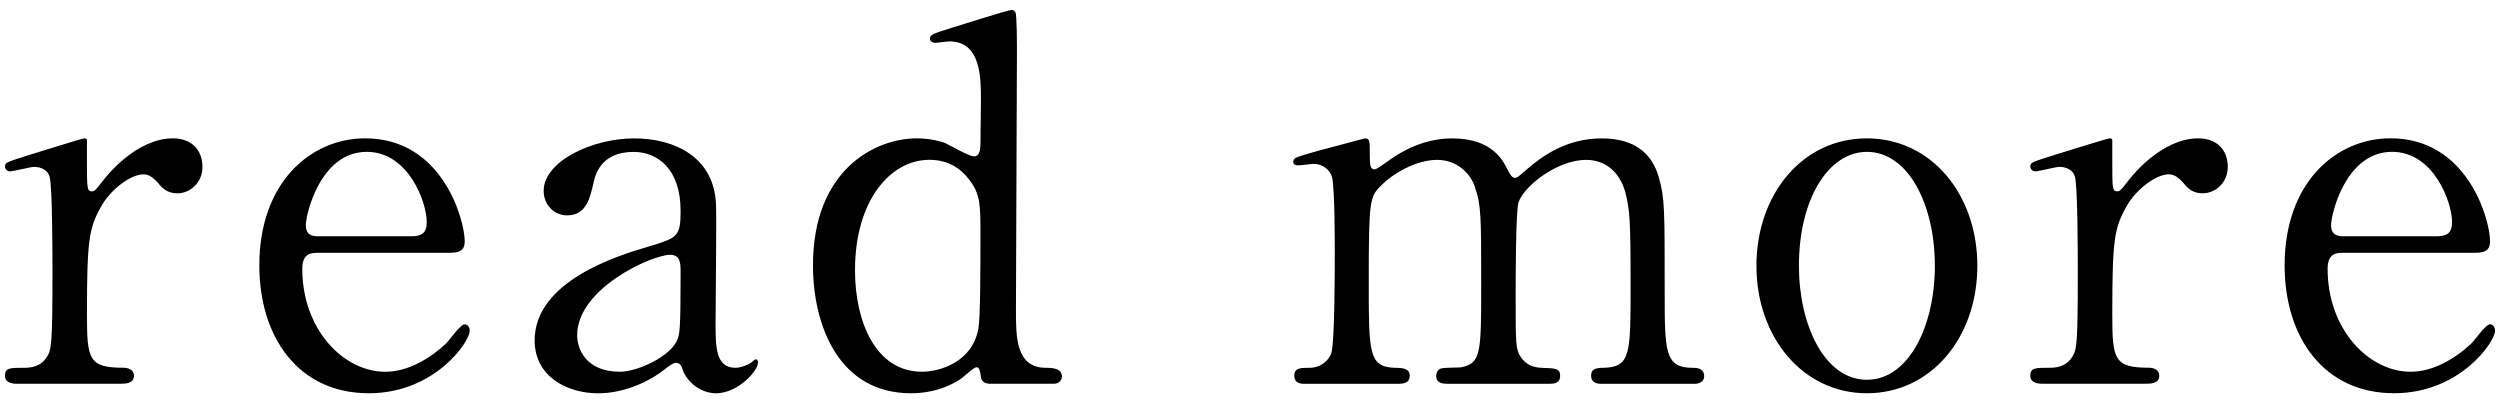 <?xml version="1.0" encoding="UTF-8"?><svg id="parts" xmlns="http://www.w3.org/2000/svg" width="93" height="15" viewBox="0 0 93 15"><path d="M.668,14.277c-.13,0-.483,0-.483-.298s.186-.297,.707-.297c.223,0,.613-.019,.855-.409,.167-.261,.205-.483,.205-3.087,0-.595,0-3.31-.111-3.625-.056-.205-.279-.353-.577-.353-.13,0-.762,.167-.892,.167-.112,0-.186-.093-.186-.186,0-.149,.093-.167,.911-.428,.26-.074,1.952-.614,2.045-.614,.056,0,.075,.019,.093,.056v.818c0,.985,0,1.097,.186,1.097,.093,0,.13-.037,.391-.372,.149-.205,1.264-1.599,2.622-1.599,.688,0,1.097,.428,1.097,1.06,0,.613-.483,.985-.93,.985-.391,0-.577-.205-.725-.391-.112-.111-.279-.316-.54-.316-.464,0-1.227,.558-1.58,1.208-.446,.799-.521,1.227-.521,3.979,0,1.692,.056,2.008,1.357,2.008,.149,0,.391,.056,.391,.297,0,.298-.334,.298-.483,.298H.668Zm11.172-4.872c-.242,0-.595,0-.595,.595,0,2.268,1.543,3.83,3.086,3.83,.855,0,1.673-.502,2.25-1.041,.111-.093,.539-.726,.707-.726,.093,0,.186,.093,.186,.242,0,.409-1.301,2.324-3.755,2.324-2.603,0-4.072-2.064-4.072-4.76,0-3.086,1.915-4.723,3.941-4.723,2.882,0,3.7,3.049,3.7,3.83,0,.334-.186,.428-.558,.428h-4.89Zm3.421-.614c.409,0,.614-.093,.614-.539,0-.707-.669-2.603-2.231-2.603-1.729,0-2.268,2.324-2.268,2.732s.316,.409,.483,.409h3.402Zm11.377-1.115c.019,.632-.019,3.663-.019,4.351,0,.874,0,1.655,.744,1.655,.186,0,.483-.112,.595-.205,.019-.019,.13-.111,.148-.111,.037,0,.093,.019,.093,.111,0,.335-.763,1.153-1.562,1.153-.595,0-1.079-.446-1.227-.836-.037-.13-.093-.298-.26-.298-.112,0-.279,.13-.446,.261-.725,.558-1.636,.874-2.454,.874-1.116,0-2.361-.595-2.361-1.971,0-2.212,3.124-3.16,4.202-3.477,1.116-.335,1.227-.372,1.227-1.339,0-1.599-.892-2.193-1.748-2.193-1.227,0-1.432,.874-1.487,1.134-.13,.558-.26,1.227-.985,1.227-.483,0-.874-.39-.874-.911,0-1.098,1.804-1.953,3.365-1.953,1.469,0,3.012,.669,3.049,2.529Zm-1.45,4.982c.093-.223,.13-.297,.13-2.491,0-.372,0-.688-.39-.688-.669,0-3.458,1.245-3.458,2.993,0,.502,.316,1.357,1.599,1.357,.632,0,1.859-.558,2.12-1.172Zm11.656,1.618c-.167,0-.335-.056-.354-.261-.037-.241-.056-.353-.167-.353s-.521,.409-.632,.465c-.707,.446-1.413,.502-1.804,.502-2.677,0-3.644-2.51-3.644-4.76,0-3.551,2.306-4.723,3.867-4.723,.205,0,.54,.019,.986,.149,.167,.056,.929,.521,1.134,.521,.223,0,.242-.279,.242-.446,0-.223,.019-1.395,.019-1.655,0-.818,0-2.175-1.171-2.175-.093,0-.502,.056-.539,.056-.074,0-.186-.056-.186-.148,0-.167,.093-.186,.855-.428,.242-.074,2.064-.651,2.175-.651,.037,0,.093,0,.149,.093,.056,.074,.056,1.245,.056,1.45,0,1.376-.037,8.106-.037,9.631,0,.985,0,2.101,1.06,2.138,.316,0,.651,.019,.651,.334,0,.056-.056,.261-.297,.261h-2.361Zm-.446-2.064c.074-.409,.074-2.361,.074-3.533,0-1.041,0-1.469-.427-2.008-.298-.391-.763-.726-1.469-.726-1.45,0-2.77,1.506-2.77,4.109,0,1.934,.781,3.774,2.491,3.774,.632,0,1.878-.335,2.101-1.618Zm23.144,2.064c-.334,0-.353-.224-.353-.298,0-.279,.223-.297,.502-.297,.967-.037,.967-.54,.967-3.049,0-2.565-.037-2.808-.186-3.439-.167-.669-.651-1.246-1.469-1.246-1.042,0-2.269,.93-2.51,1.562-.111,.297-.111,2.957-.111,3.477,0,1.804,0,2.008,.186,2.287,.186,.278,.427,.39,.762,.409,.539,.019,.707,.019,.707,.297,0,.298-.26,.298-.428,.298h-3.737c-.167,0-.446,0-.446-.298,0-.111,.056-.223,.149-.26,.093-.056,.651-.037,.781-.056,.744-.149,.744-.54,.744-3.124,0-2.491,0-2.919-.242-3.607-.148-.446-.632-.985-1.395-.985-.799,0-1.654,.521-2.063,.93-.446,.446-.483,.483-.483,3.663,0,2.584,0,3.105,.967,3.142,.279,0,.558,.019,.558,.297s-.26,.298-.409,.298h-3.514c-.093,0-.372,0-.372-.298s.242-.297,.558-.297c.465,0,.744-.316,.818-.54,.13-.39,.13-3.086,.13-3.718,0-.521,0-2.547-.111-2.863-.056-.186-.279-.465-.688-.465-.074,0-.465,.056-.558,.056-.037,0-.186,0-.186-.13,0-.149,.056-.167,.911-.409,.428-.112,1.599-.427,1.748-.465,.186,0,.186,.093,.186,.54,0,.483,.019,.613,.186,.613,.074,0,.446-.279,.558-.354,.465-.334,1.283-.799,2.324-.799,1.506,0,1.896,.836,2.083,1.208,.037,.074,.13,.261,.242,.261,.093,0,.13-.038,.427-.298,.577-.502,1.488-1.171,2.808-1.171,1.264,0,1.878,.595,2.12,1.432,.223,.781,.223,1.134,.223,4.258,0,2.231,0,2.845,1.041,2.845,.13,0,.428,0,.428,.316,0,.186-.167,.279-.353,.279h-3.496Zm9.906-9.129c2.38,0,4.109,2.064,4.109,4.741s-1.729,4.741-4.109,4.741-4.109-2.083-4.109-4.741c0-2.64,1.692-4.741,4.109-4.741Zm0,8.98c1.562,0,2.529-2.008,2.529-4.239,0-2.268-.985-4.239-2.529-4.239-1.413,0-2.528,1.729-2.528,4.239,0,2.194,.948,4.239,2.528,4.239Zm6.562,.149c-.13,0-.483,0-.483-.298s.186-.297,.707-.297c.223,0,.613-.019,.855-.409,.167-.261,.205-.483,.205-3.087,0-.595,0-3.31-.111-3.625-.056-.205-.279-.353-.577-.353-.13,0-.762,.167-.892,.167-.112,0-.186-.093-.186-.186,0-.149,.093-.167,.911-.428,.26-.074,1.952-.614,2.045-.614,.056,0,.075,.019,.093,.056v.818c0,.985,0,1.097,.186,1.097,.093,0,.13-.037,.391-.372,.149-.205,1.264-1.599,2.622-1.599,.688,0,1.097,.428,1.097,1.06,0,.613-.483,.985-.93,.985-.391,0-.577-.205-.725-.391-.112-.111-.279-.316-.54-.316-.464,0-1.227,.558-1.58,1.208-.446,.799-.521,1.227-.521,3.979,0,1.692,.056,2.008,1.357,2.008,.149,0,.391,.056,.391,.297,0,.298-.334,.298-.483,.298h-3.83Zm11.172-4.872c-.242,0-.595,0-.595,.595,0,2.268,1.543,3.83,3.086,3.83,.855,0,1.673-.502,2.25-1.041,.112-.093,.539-.726,.707-.726,.093,0,.186,.093,.186,.242,0,.409-1.302,2.324-3.756,2.324-2.603,0-4.072-2.064-4.072-4.76,0-3.086,1.915-4.723,3.942-4.723,2.882,0,3.7,3.049,3.7,3.83,0,.334-.186,.428-.558,.428h-4.89Zm3.421-.614c.409,0,.613-.093,.613-.539,0-.707-.669-2.603-2.231-2.603-1.729,0-2.269,2.324-2.269,2.732s.316,.409,.483,.409h3.403Z"/></svg>